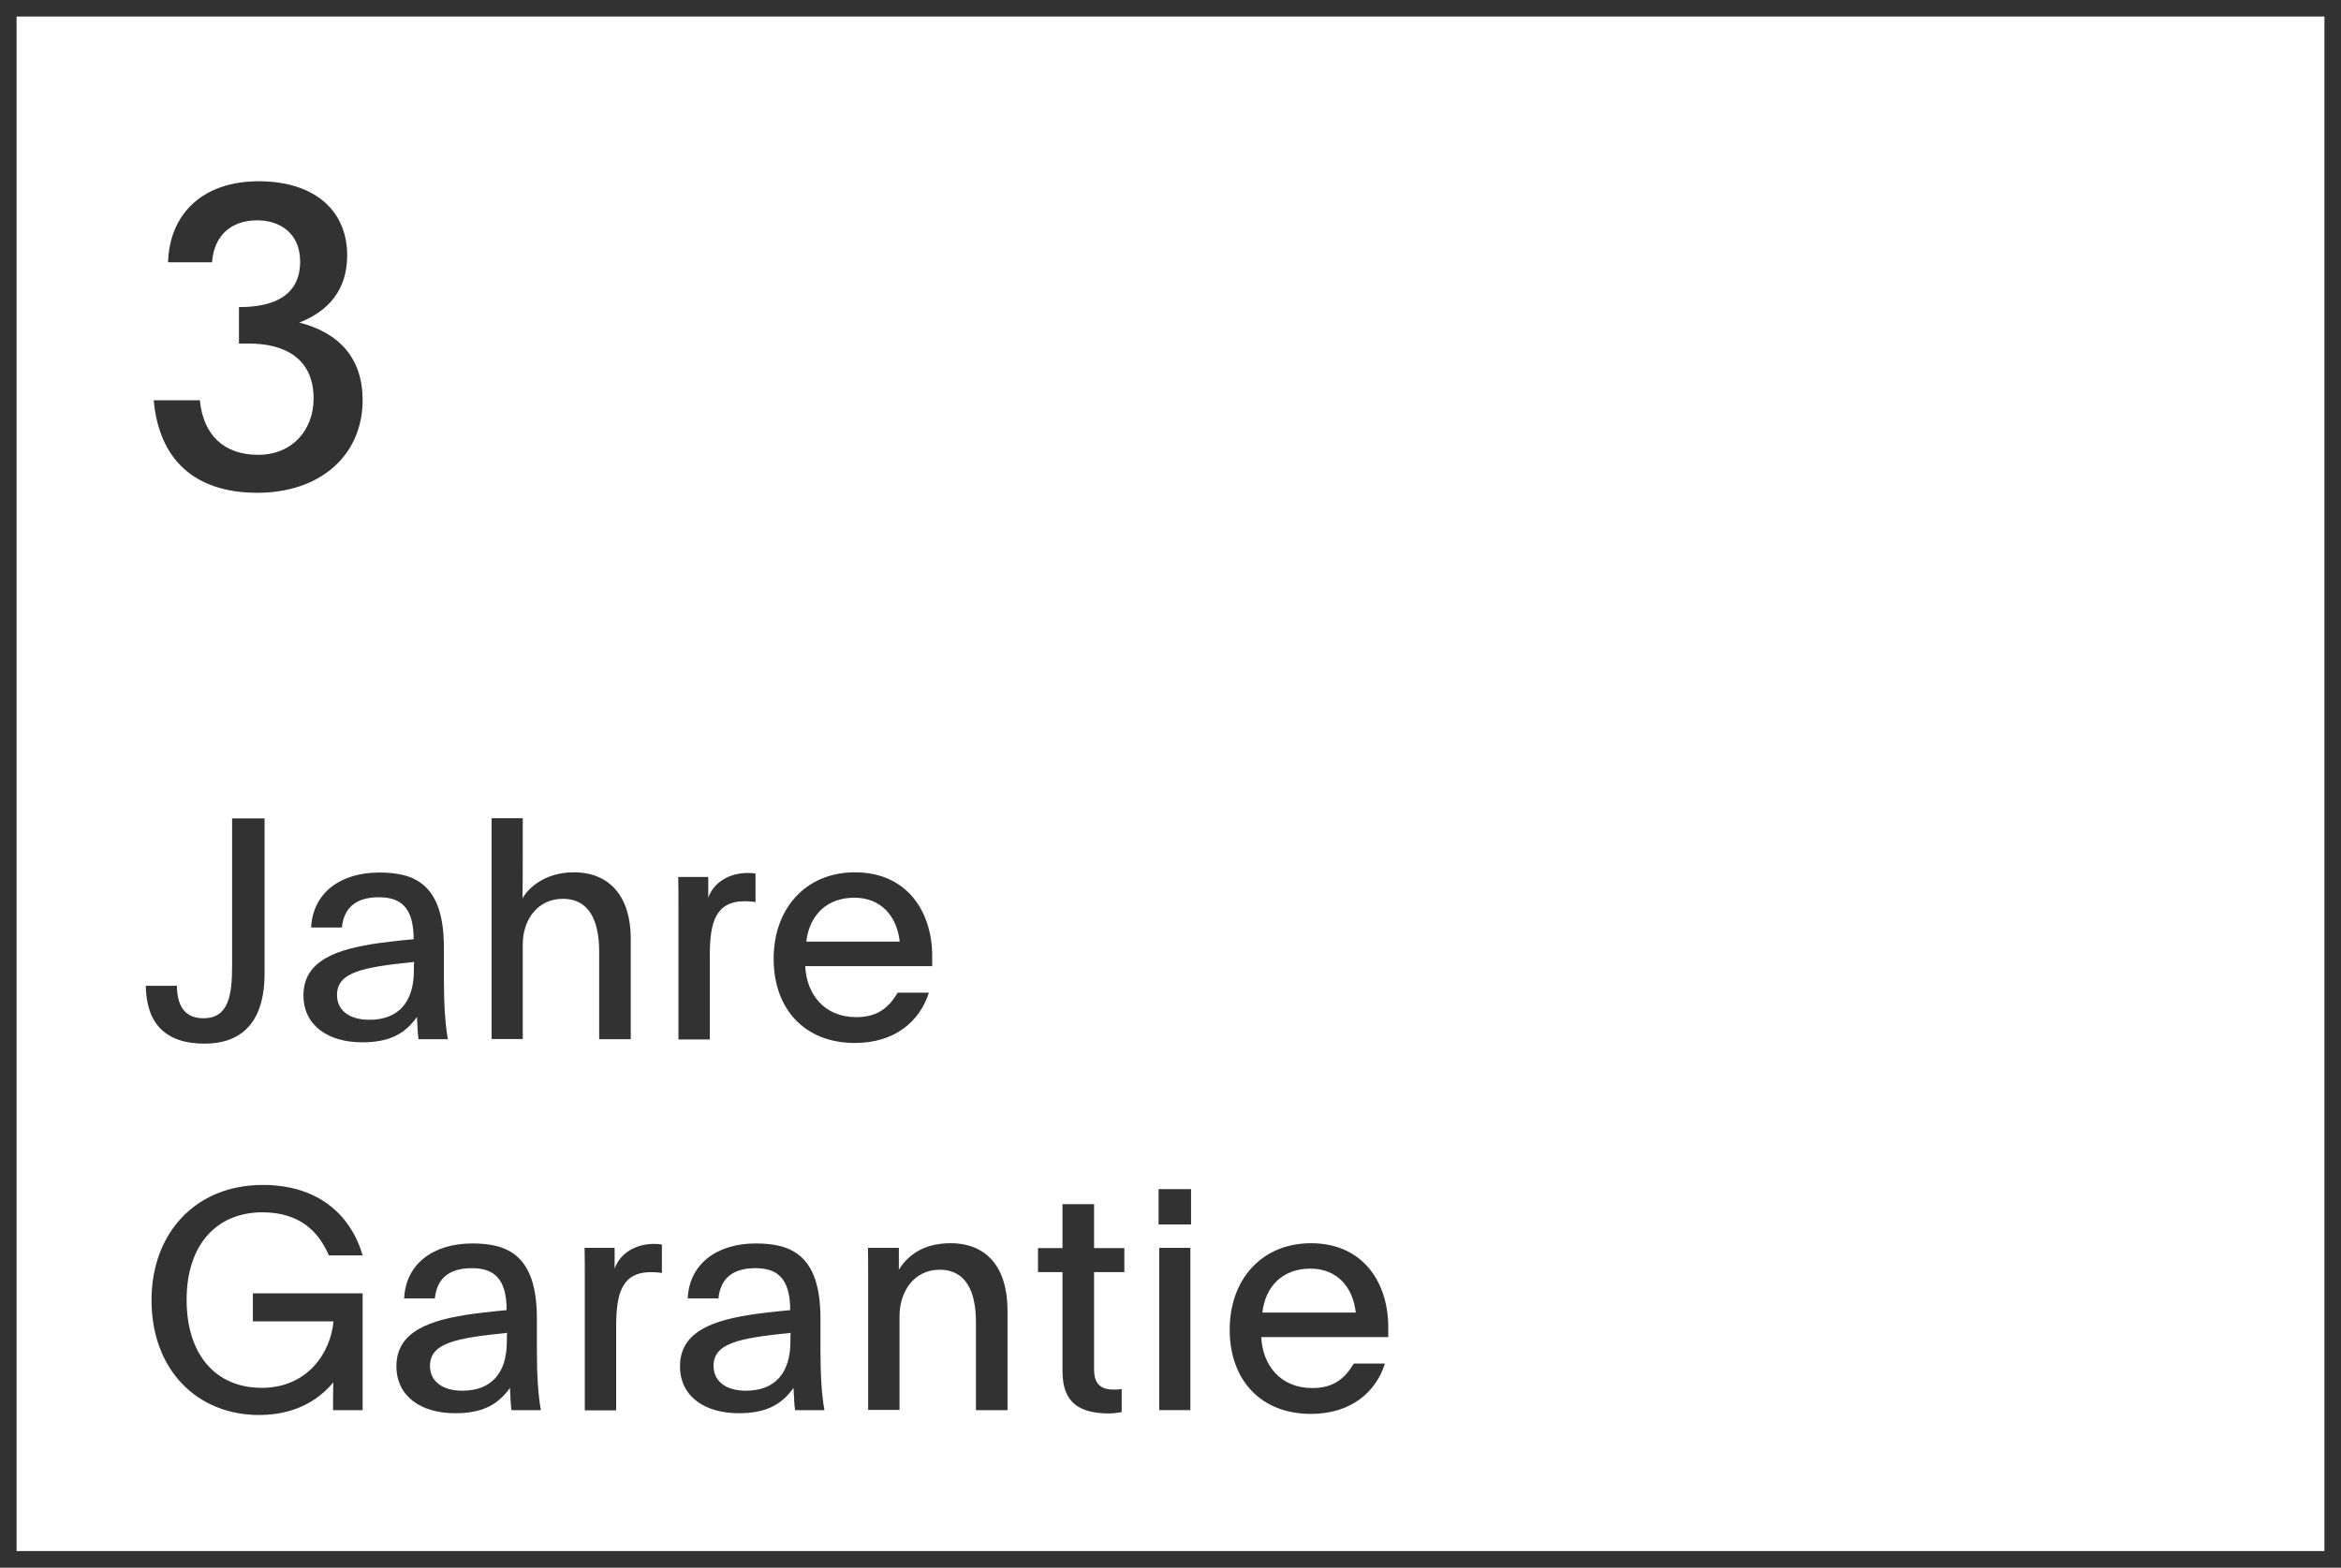 <?xml version="1.0" encoding="UTF-8"?>
<svg xmlns="http://www.w3.org/2000/svg" viewBox="0 0 106 71" fill="none">
  <rect x="0" y="0" width="106" height="71" fill="#808080" stroke="none"/>
  <g clip-path="url(#clip0_9_3801)">
    <path d="M105.75 0.25H0.25V70.75H105.75V0.25Z" fill="white"></path>
    <path d="M105.75 0.25H0.25V70.75H105.75V0.25Z" stroke="#323232"></path>
    <path d="M6.96 18.13H9.05C9.2 19.69 10.13 20.6 11.69 20.6C13.25 20.6 14.2 19.46 14.2 18.05C14.2 16.26 12.93 15.56 11.26 15.56H10.82V13.91C12.42 13.91 13.59 13.38 13.59 11.84C13.59 10.57 12.68 9.98 11.65 9.98C10.45 9.98 9.69 10.68 9.6 11.88H7.61C7.67 9.7 9.17 8.21 11.71 8.21C14.25 8.21 15.72 9.54 15.72 11.57C15.72 13.13 14.87 14.1 13.55 14.61C15.37 15.07 16.42 16.24 16.42 18.12C16.42 20.59 14.54 22.32 11.65 22.32C8.76 22.32 7.19 20.76 6.96 18.12V18.13Z" fill="#323232"></path>
    <path d="M6.61 44.65H8.01C8.02 45.41 8.26 46.12 9.21 46.12C10.37 46.12 10.51 45.04 10.51 43.73V37.07H11.98V44.11C11.98 45.9 11.27 47.27 9.26 47.27C7.5 47.27 6.63 46.37 6.6 44.65H6.61Z" fill="#323232"></path>
    <path d="M13.74 45.08C13.74 43.5 15.25 42.98 17.2 42.71C17.8 42.63 18.67 42.54 18.73 42.54C18.73 41.06 18.11 40.64 17.15 40.64C16.09 40.64 15.57 41.14 15.48 42.01H14.09C14.16 40.44 15.42 39.52 17.17 39.52C18.75 39.52 20.1 40.02 20.1 42.91V44.34C20.1 45.53 20.16 46.4 20.28 47.07H18.95C18.91 46.78 18.91 46.59 18.88 46.06C18.32 46.86 17.58 47.21 16.4 47.21C14.86 47.21 13.74 46.45 13.74 45.08ZM18.74 43.96C18.74 43.78 18.74 43.65 18.75 43.57C16.36 43.81 15.26 44.05 15.26 45.07C15.26 45.76 15.82 46.19 16.72 46.19C18.04 46.19 18.74 45.39 18.74 43.96Z" fill="#323232"></path>
    <path d="M22.26 47.07V37.06H23.67V38.67C23.67 39.29 23.67 40.15 23.66 40.69C23.93 40.2 24.7 39.51 25.98 39.51C27.65 39.51 28.56 40.66 28.56 42.51V47.07H27.13V43.09C27.13 41.65 26.64 40.71 25.49 40.71C24.34 40.71 23.67 41.66 23.67 42.78V47.06H22.26V47.07Z" fill="#323232"></path>
    <path d="M30.72 47.07V41.04C30.72 40.58 30.72 40.17 30.71 39.72H32.07V40.66C32.31 39.97 33.02 39.54 33.85 39.54C34.03 39.54 34.12 39.55 34.21 39.57V40.86C34.08 40.83 33.87 40.82 33.72 40.82C32.39 40.82 32.14 41.8 32.14 43.27V47.08H30.73L30.72 47.07Z" fill="#323232"></path>
    <path d="M35.03 43.43C35.03 41.13 36.5 39.51 38.71 39.51C41.1 39.51 42.21 41.33 42.21 43.3V43.76H36.46C36.52 45.05 37.34 46.07 38.77 46.07C39.78 46.07 40.27 45.59 40.65 44.96H42.06C41.64 46.29 40.48 47.24 38.71 47.24C36.44 47.24 35.03 45.71 35.03 43.42V43.43ZM40.74 42.65C40.61 41.49 39.89 40.66 38.68 40.66C37.47 40.66 36.65 41.42 36.51 42.65H40.74Z" fill="#323232"></path>
    <path d="M6.86 58.89C6.86 55.88 8.83 53.67 11.9 53.67C14.42 53.67 15.89 55.04 16.42 56.86H14.89C14.44 55.81 13.6 54.91 11.88 54.91C9.82 54.91 8.45 56.37 8.45 58.87C8.45 61.37 9.78 62.86 11.85 62.86C13.92 62.86 14.97 61.28 15.1 59.85H11.45V58.58H16.42V63.87H15.08V63.83C15.08 63.68 15.08 63.14 15.09 62.61C14.57 63.25 13.54 64.09 11.73 64.09C8.93 64.09 6.86 62.05 6.86 58.88V58.89Z" fill="#323232"></path>
    <path d="M17.95 61.88C17.95 60.3 19.46 59.78 21.41 59.51C22.01 59.43 22.88 59.34 22.94 59.34C22.94 57.86 22.32 57.44 21.36 57.44C20.3 57.44 19.78 57.94 19.69 58.81H18.3C18.37 57.24 19.63 56.32 21.38 56.32C22.96 56.32 24.31 56.82 24.31 59.71V61.14C24.31 62.33 24.37 63.2 24.49 63.87H23.16C23.12 63.58 23.12 63.39 23.09 62.86C22.53 63.66 21.79 64.01 20.61 64.01C19.07 64.01 17.95 63.25 17.95 61.88ZM22.95 60.76C22.95 60.58 22.95 60.45 22.96 60.37C20.57 60.61 19.47 60.85 19.47 61.87C19.47 62.56 20.03 62.99 20.93 62.99C22.25 62.99 22.95 62.19 22.95 60.76Z" fill="#323232"></path>
    <path d="M26.48 63.87V57.84C26.48 57.38 26.48 56.97 26.47 56.52H27.83V57.46C28.07 56.77 28.78 56.34 29.61 56.34C29.79 56.34 29.88 56.35 29.97 56.37V57.66C29.84 57.63 29.63 57.62 29.48 57.62C28.15 57.62 27.9 58.6 27.9 60.07V63.88H26.49L26.48 63.87Z" fill="#323232"></path>
    <path d="M30.79 61.88C30.79 60.3 32.3 59.78 34.25 59.51C34.85 59.43 35.72 59.34 35.78 59.34C35.78 57.86 35.16 57.44 34.2 57.44C33.14 57.44 32.62 57.94 32.53 58.81H31.14C31.21 57.24 32.47 56.32 34.22 56.32C35.8 56.32 37.15 56.82 37.15 59.71V61.14C37.15 62.33 37.21 63.2 37.33 63.87H36C35.96 63.58 35.96 63.39 35.93 62.86C35.37 63.66 34.63 64.01 33.45 64.01C31.91 64.01 30.79 63.25 30.79 61.88ZM35.79 60.76C35.79 60.58 35.79 60.45 35.8 60.37C33.41 60.61 32.31 60.85 32.31 61.87C32.31 62.56 32.87 62.99 33.77 62.99C35.09 62.99 35.79 62.19 35.79 60.76Z" fill="#323232"></path>
    <path d="M39.31 63.87V57.63C39.31 57.25 39.31 56.9 39.3 56.52H40.7V57.51C41.09 56.88 41.79 56.31 43.04 56.31C44.72 56.31 45.62 57.46 45.62 59.35V63.87H44.19V59.88C44.19 58.44 43.7 57.51 42.55 57.51C41.4 57.51 40.73 58.48 40.73 59.62V63.86H39.32L39.31 63.87Z" fill="#323232"></path>
    <path d="M48.11 62.11V57.62H47V56.53H48.11V54.54H49.54V56.53H50.91V57.62H49.54V62.03C49.54 62.73 49.89 62.94 50.44 62.94C50.54 62.94 50.71 62.93 50.79 62.91V63.96C50.58 63.99 50.43 64.02 50.24 64.02C48.94 64.02 48.11 63.59 48.11 62.12V62.11Z" fill="#323232"></path>
    <path d="M52.46 55.46V53.86H53.93V55.46H52.46ZM52.49 63.87V56.52H53.9V63.87H52.49Z" fill="#323232"></path>
    <path d="M55.68 60.23C55.68 57.93 57.15 56.31 59.36 56.31C61.75 56.31 62.86 58.13 62.86 60.1V60.56H57.11C57.17 61.85 57.99 62.87 59.42 62.87C60.43 62.87 60.92 62.39 61.3 61.76H62.71C62.29 63.09 61.13 64.04 59.36 64.04C57.09 64.04 55.68 62.51 55.68 60.22V60.23ZM61.39 59.45C61.26 58.29 60.54 57.46 59.33 57.46C58.12 57.46 57.3 58.22 57.16 59.45H61.39Z" fill="#323232"></path>
  </g>
  <defs>
    <clipPath id="clip0_9_3801">
      <rect width="106" height="71" fill="white"></rect>
    </clipPath>
  </defs>
</svg>
